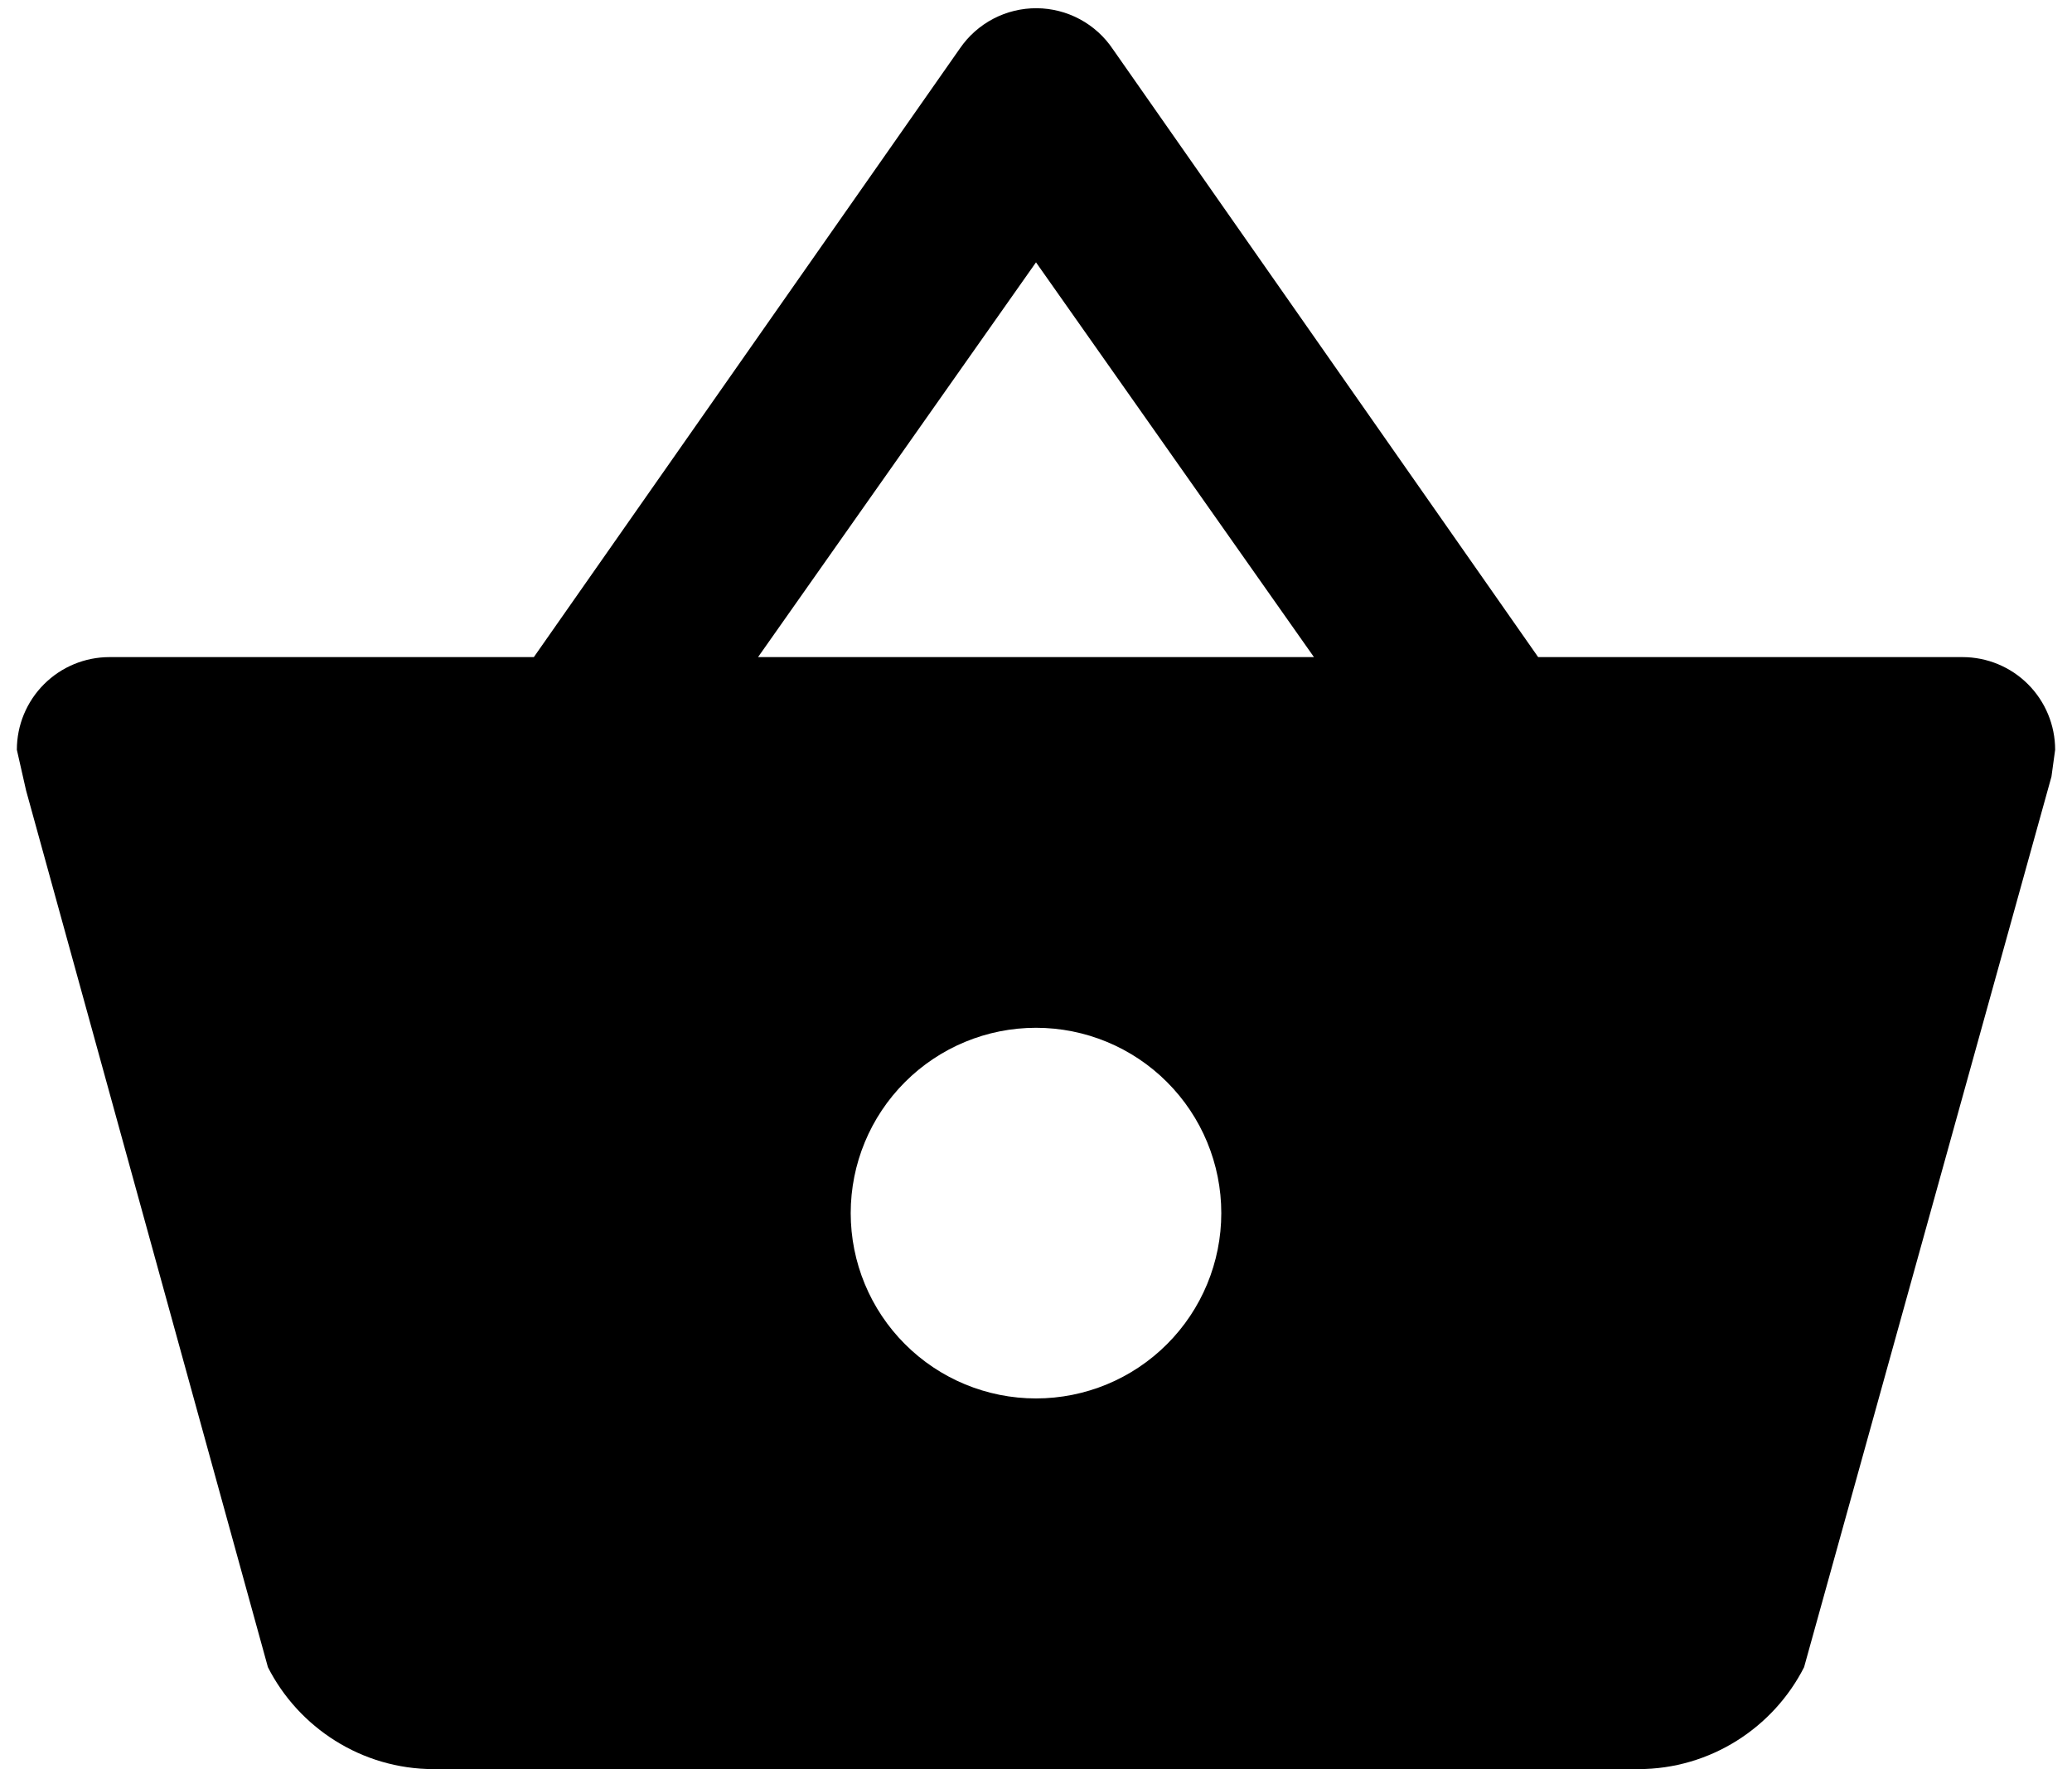 <?xml version="1.0" encoding="UTF-8"?> <svg xmlns="http://www.w3.org/2000/svg" width="82" height="70" viewBox="0 0 82 70" fill="none"><path d="M17.167 70C14.307 70 11.813 68.35 10.603 65.967L1.033 31.28L0.667 29.667C0.667 28.694 1.053 27.762 1.741 27.074C2.428 26.386 3.361 26 4.333 26H21.127L37.993 1.91C38.331 1.418 38.785 1.017 39.314 0.74C39.843 0.464 40.431 0.322 41.028 0.325C41.625 0.329 42.212 0.479 42.737 0.761C43.263 1.044 43.711 1.451 44.043 1.947L60.873 26H77.667C78.639 26 79.572 26.386 80.259 27.074C80.947 27.762 81.333 28.694 81.333 29.667L81.187 30.73L71.397 65.967C70.187 68.35 67.693 70 64.833 70H17.167ZM41 10.38L30 26H52L41 10.38ZM41 40.667C39.055 40.667 37.19 41.439 35.815 42.815C34.439 44.19 33.667 46.055 33.667 48C33.667 49.945 34.439 51.81 35.815 53.185C37.19 54.561 39.055 55.333 41 55.333C42.945 55.333 44.81 54.561 46.185 53.185C47.561 51.81 48.333 49.945 48.333 48C48.333 46.055 47.561 44.19 46.185 42.815C44.81 41.439 42.945 40.667 41 40.667Z" fill="black"></path></svg> 